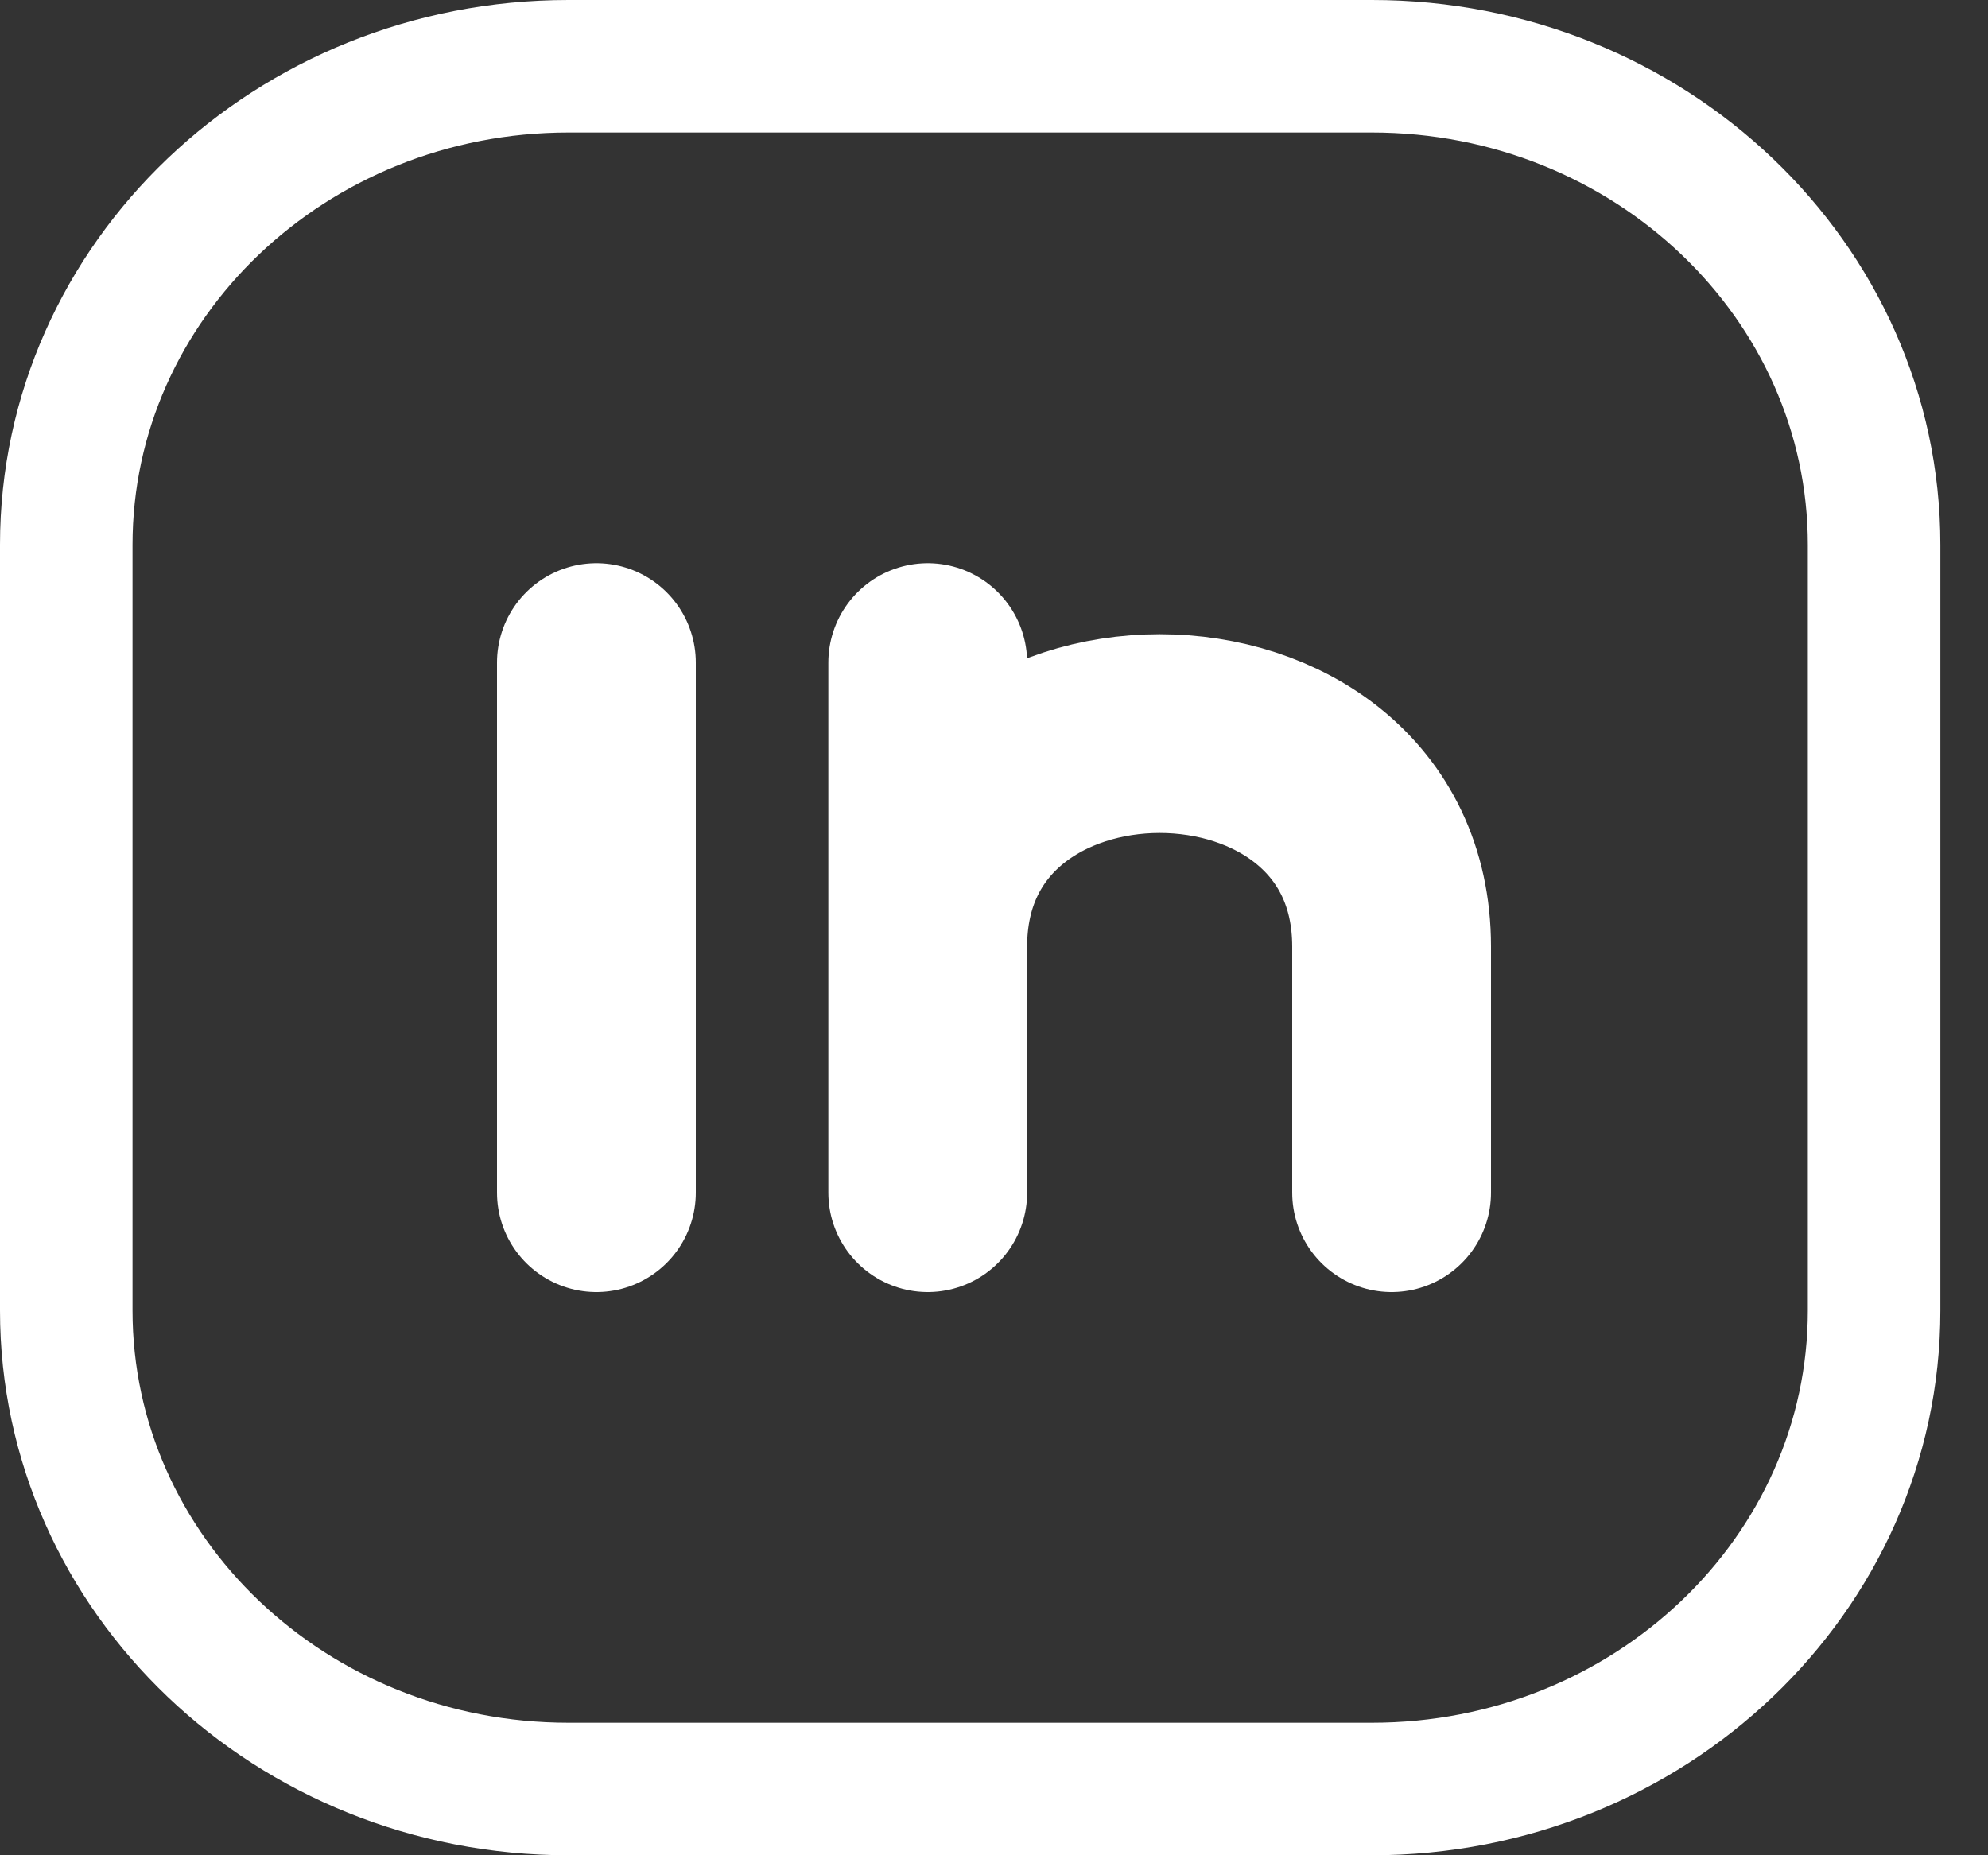 <svg width="30" height="28" viewBox="0 0 30 28" fill="none" xmlns="http://www.w3.org/2000/svg">
<rect x="0" y="0" width="30" height="28" fill="#333333" stroke="none"/>
<path d="M28.281 8.222V19.778C28.281 23.767 24.888 27 20.703 27H8.578C4.393 27 1 23.767 1 19.778V8.222C1 4.234 4.393 1 8.578 1H20.703C24.888 1 28.281 4.234 28.281 8.222Z" stroke="white" stroke-width="2" stroke-linecap="round" stroke-linejoin="round"/>
<path d="M9 18V14V10" stroke="white" stroke-width="3" stroke-linecap="round" stroke-linejoin="round"/>
<path d="M14 18V14.286M14 14.286V10M14 14.286C14 10 21 10 21 14.286V18" stroke="white" stroke-width="3" stroke-linecap="round" stroke-linejoin="round"/>
</svg>
